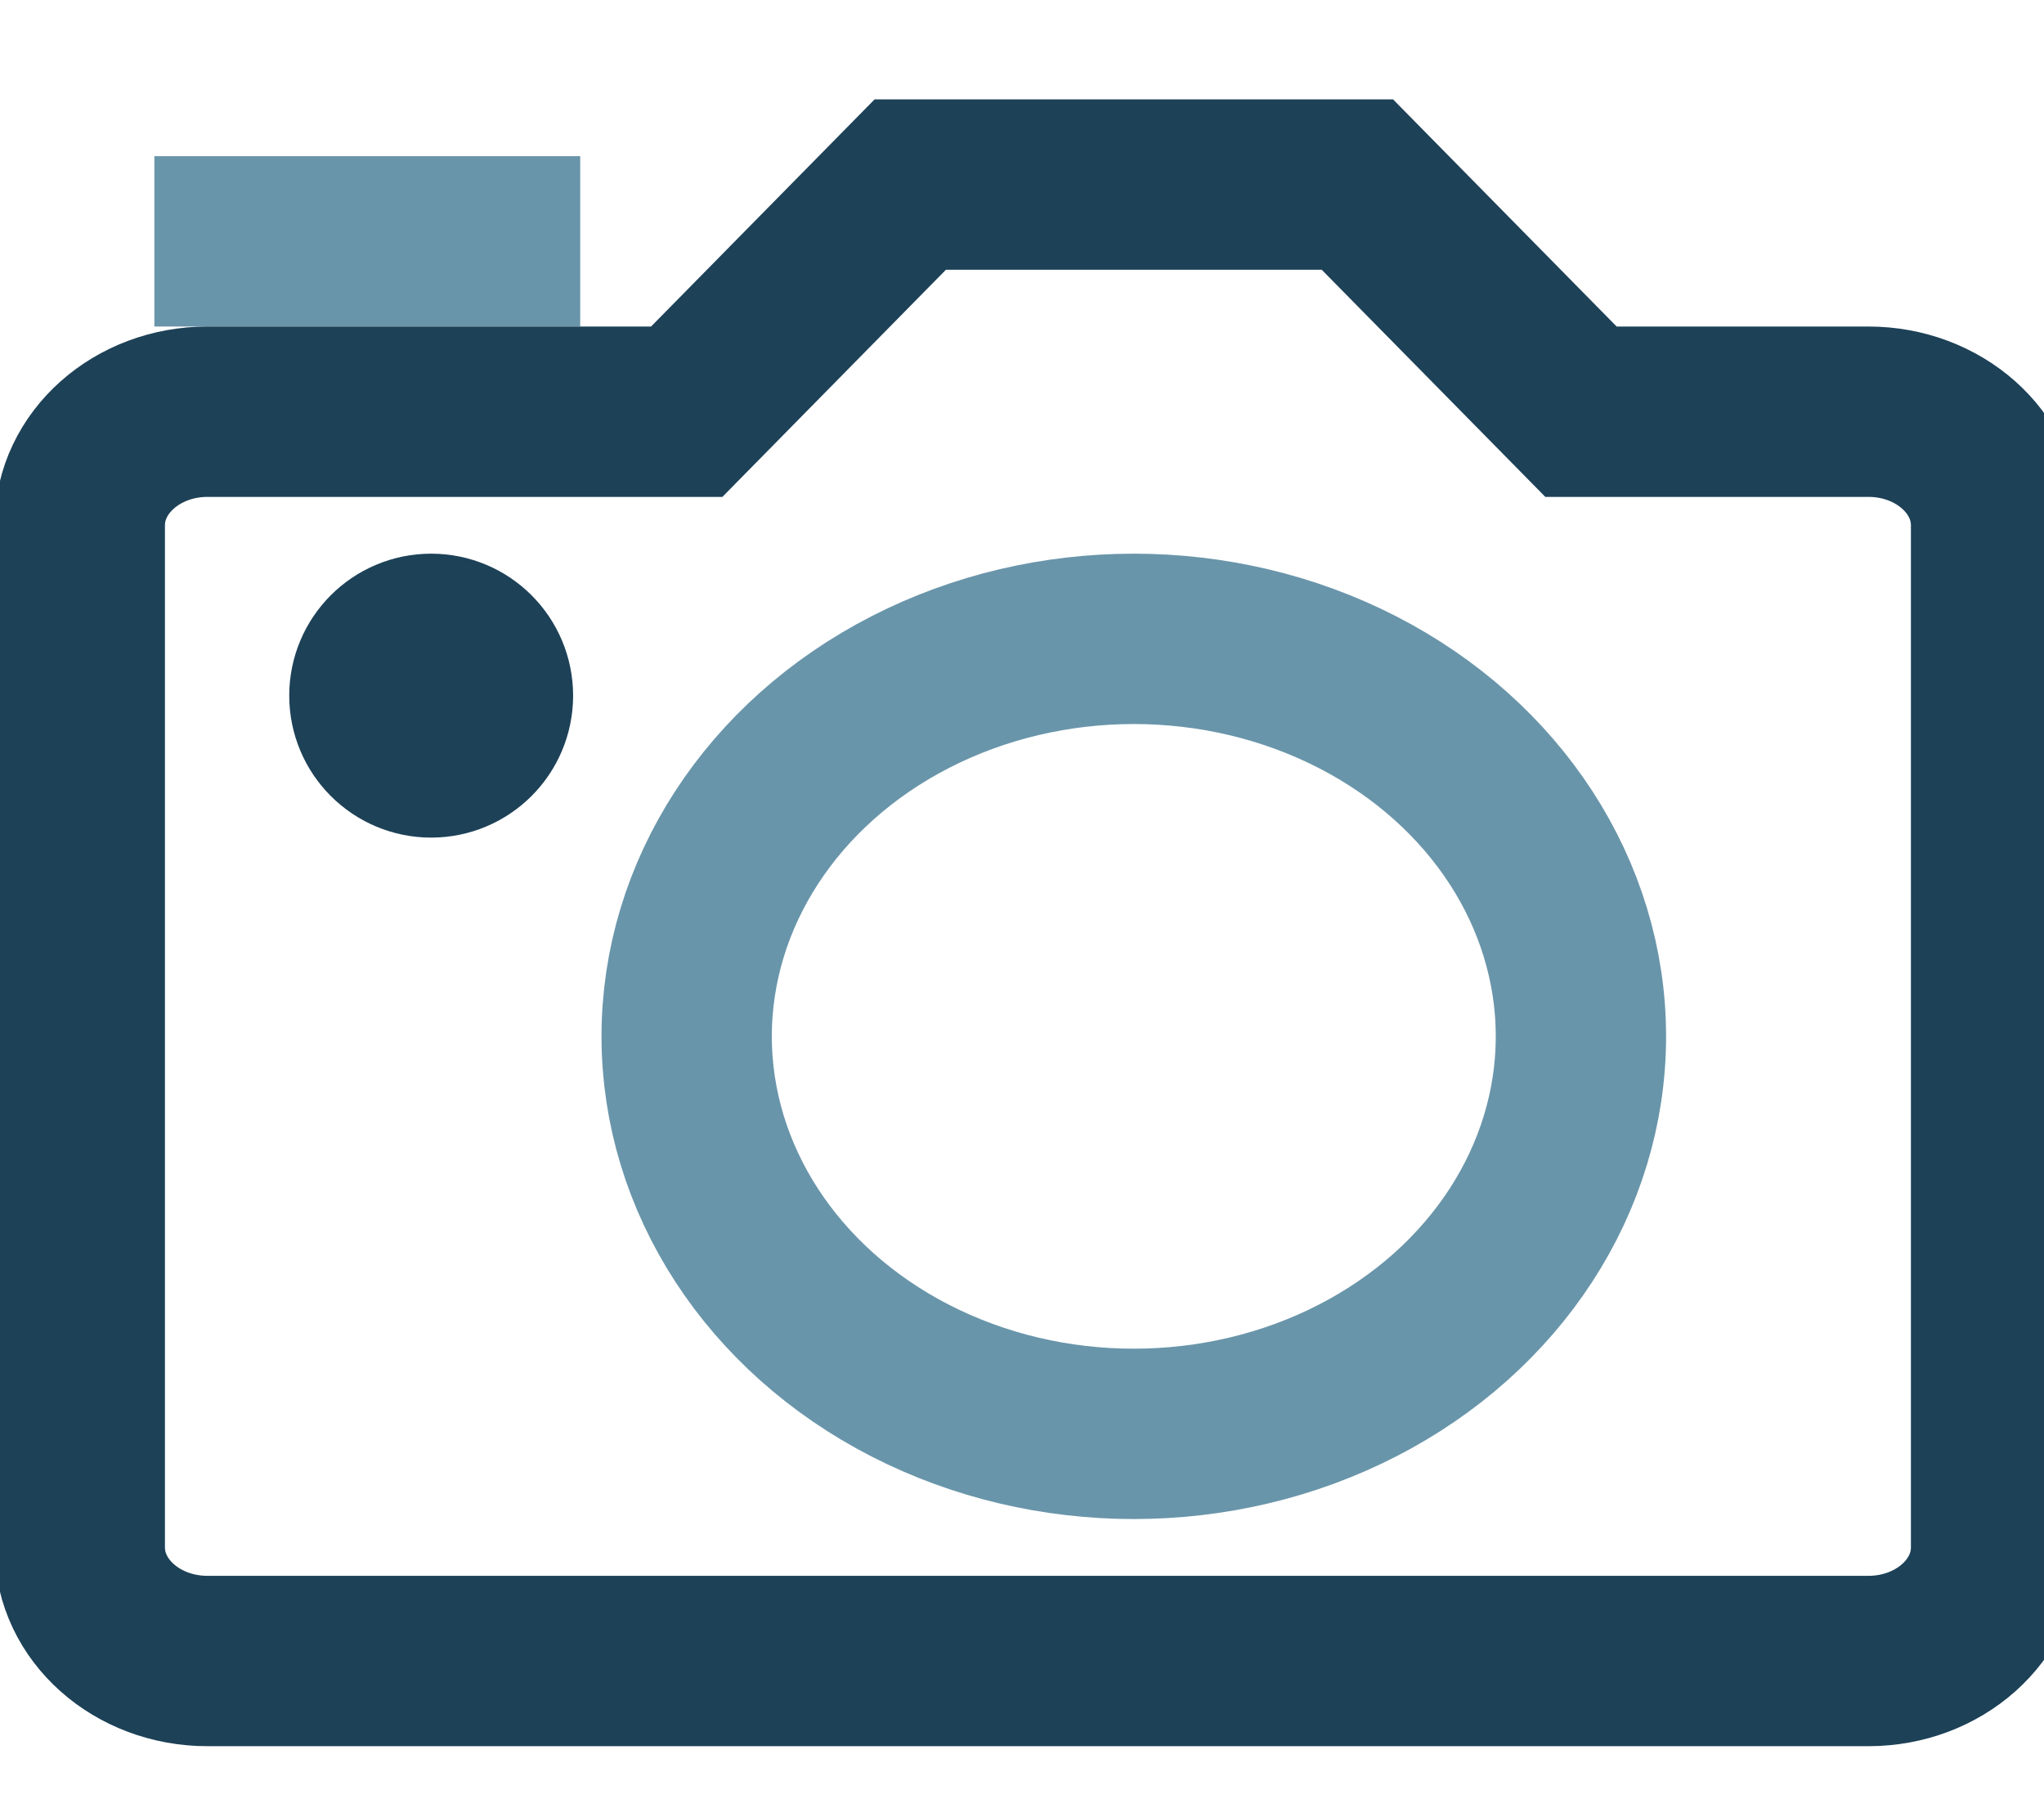 <svg xmlns="http://www.w3.org/2000/svg" width="36" height="32" viewBox="0 0 36 32">
    <g fill="none" fill-rule="evenodd" transform="translate(1.125 3)">
        <path stroke="#6995AA" stroke-linecap="square" stroke-width="3" d="M3.094 1.25h4.5"/>
        <path stroke="#1D4157" stroke-linecap="square" stroke-width="3" d="M2.531 26.25h29.25c1.243 0 2.25-.895 2.25-2v-18c0-1.104-1.007-2-2.25-2H26.72l-3.938-4h-7.875l-3.937 4H2.53c-1.242 0-2.25.896-2.25 2v18c0 1.105 1.008 2 2.25 2z"/>
        <ellipse cx="18.844" cy="15.25" stroke="#6995AA" stroke-linecap="square" stroke-width="3" rx="7.875" ry="7"/>
        <ellipse cx="6.469" cy="9.25" stroke="#1D4157" stroke-linecap="square" stroke-width="3" rx="1" ry="1"/>
        <ellipse cx="6.469" cy="9.25" fill="#1D4157" fill-rule="nonzero" rx="1" ry="1"/>
    </g>
</svg>
